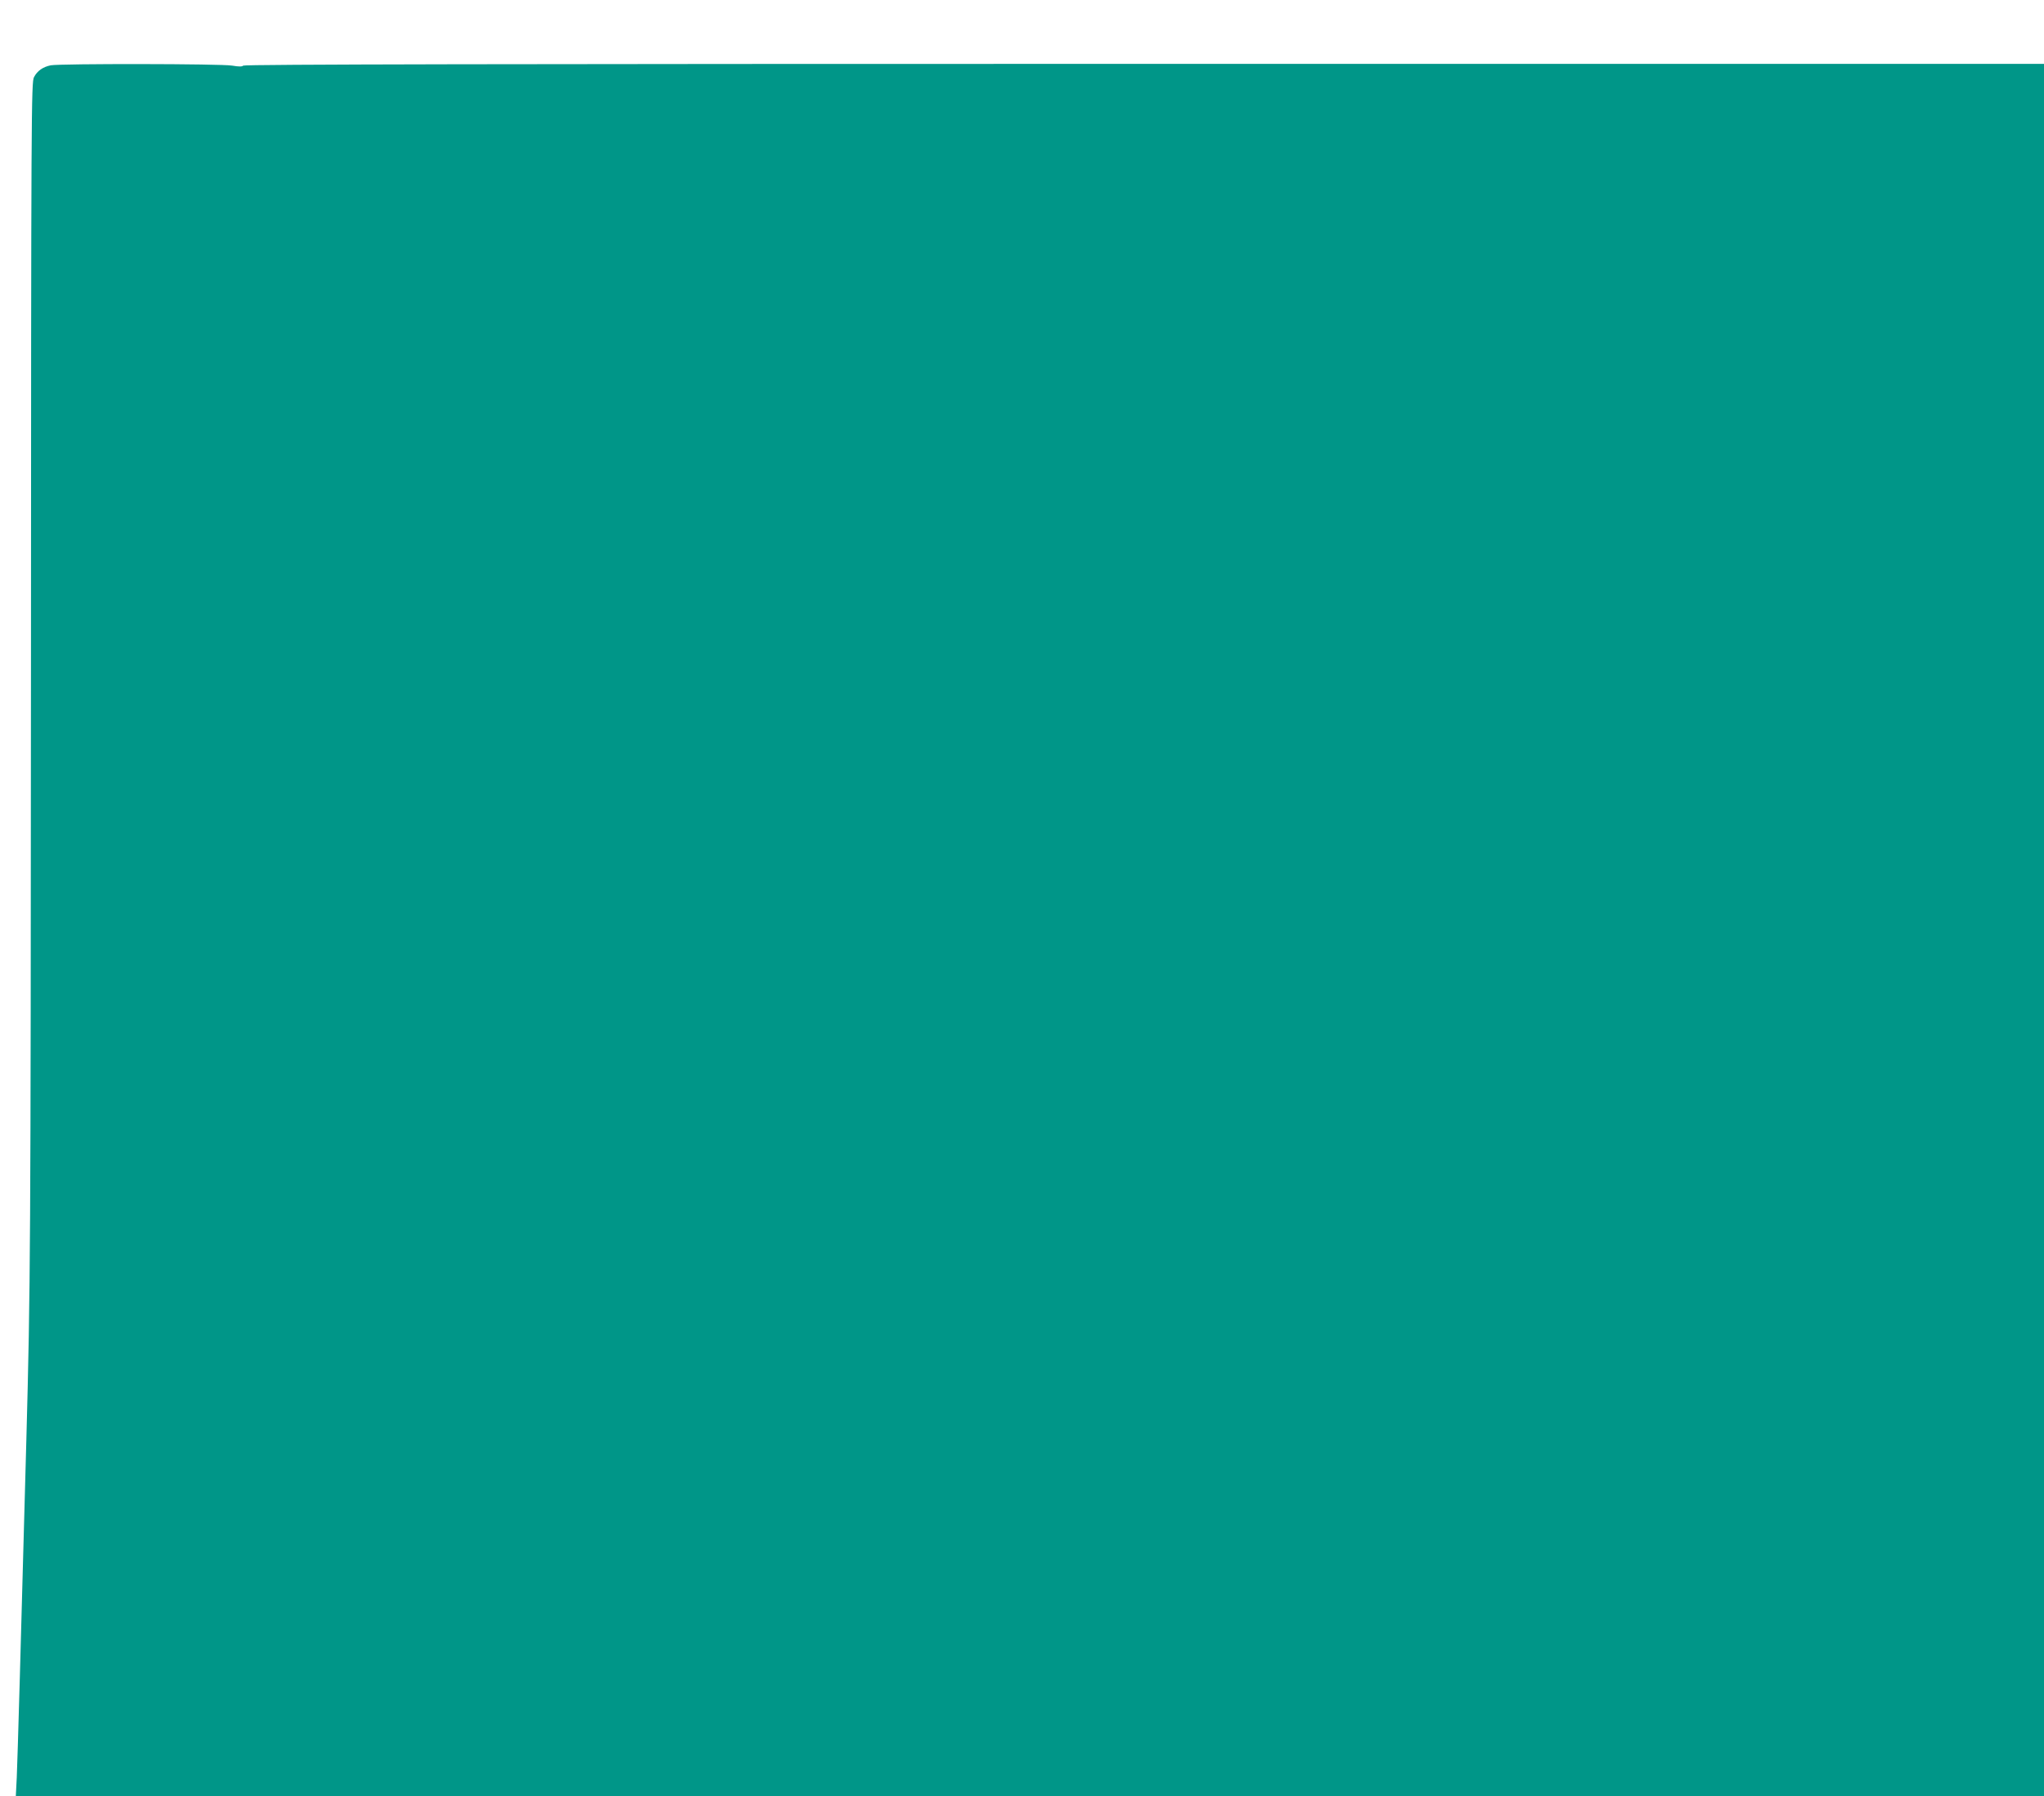 <?xml version="1.0" standalone="no"?>
<!DOCTYPE svg PUBLIC "-//W3C//DTD SVG 20010904//EN"
 "http://www.w3.org/TR/2001/REC-SVG-20010904/DTD/svg10.dtd">
<svg version="1.0" xmlns="http://www.w3.org/2000/svg"
 width="1280pt" height="1125pt" viewBox="0 0 1280 1125"
 preserveAspectRatio="xMidYMid meet">
<g transform="translate(0,1125) scale(0.1,-0.1)"
fill="#009688" stroke="none">
<path d="M318 10841 c-49 -10 -84 -34 -105 -74 -17 -30 -18 -209 -19 -3667 -2
-3704 -3 -3899 -29 -4870 -34 -1264 -55 -2002 -60 -2112 l-6 -118 6351 0 6350
0 0 5425 0 5425 -5633 0 c-4001 0 -5636 -3 -5644 -11 -7 -7 -27 -7 -69 0 -65
12 -1074 13 -1136 2z"/>
</g>
</svg>
